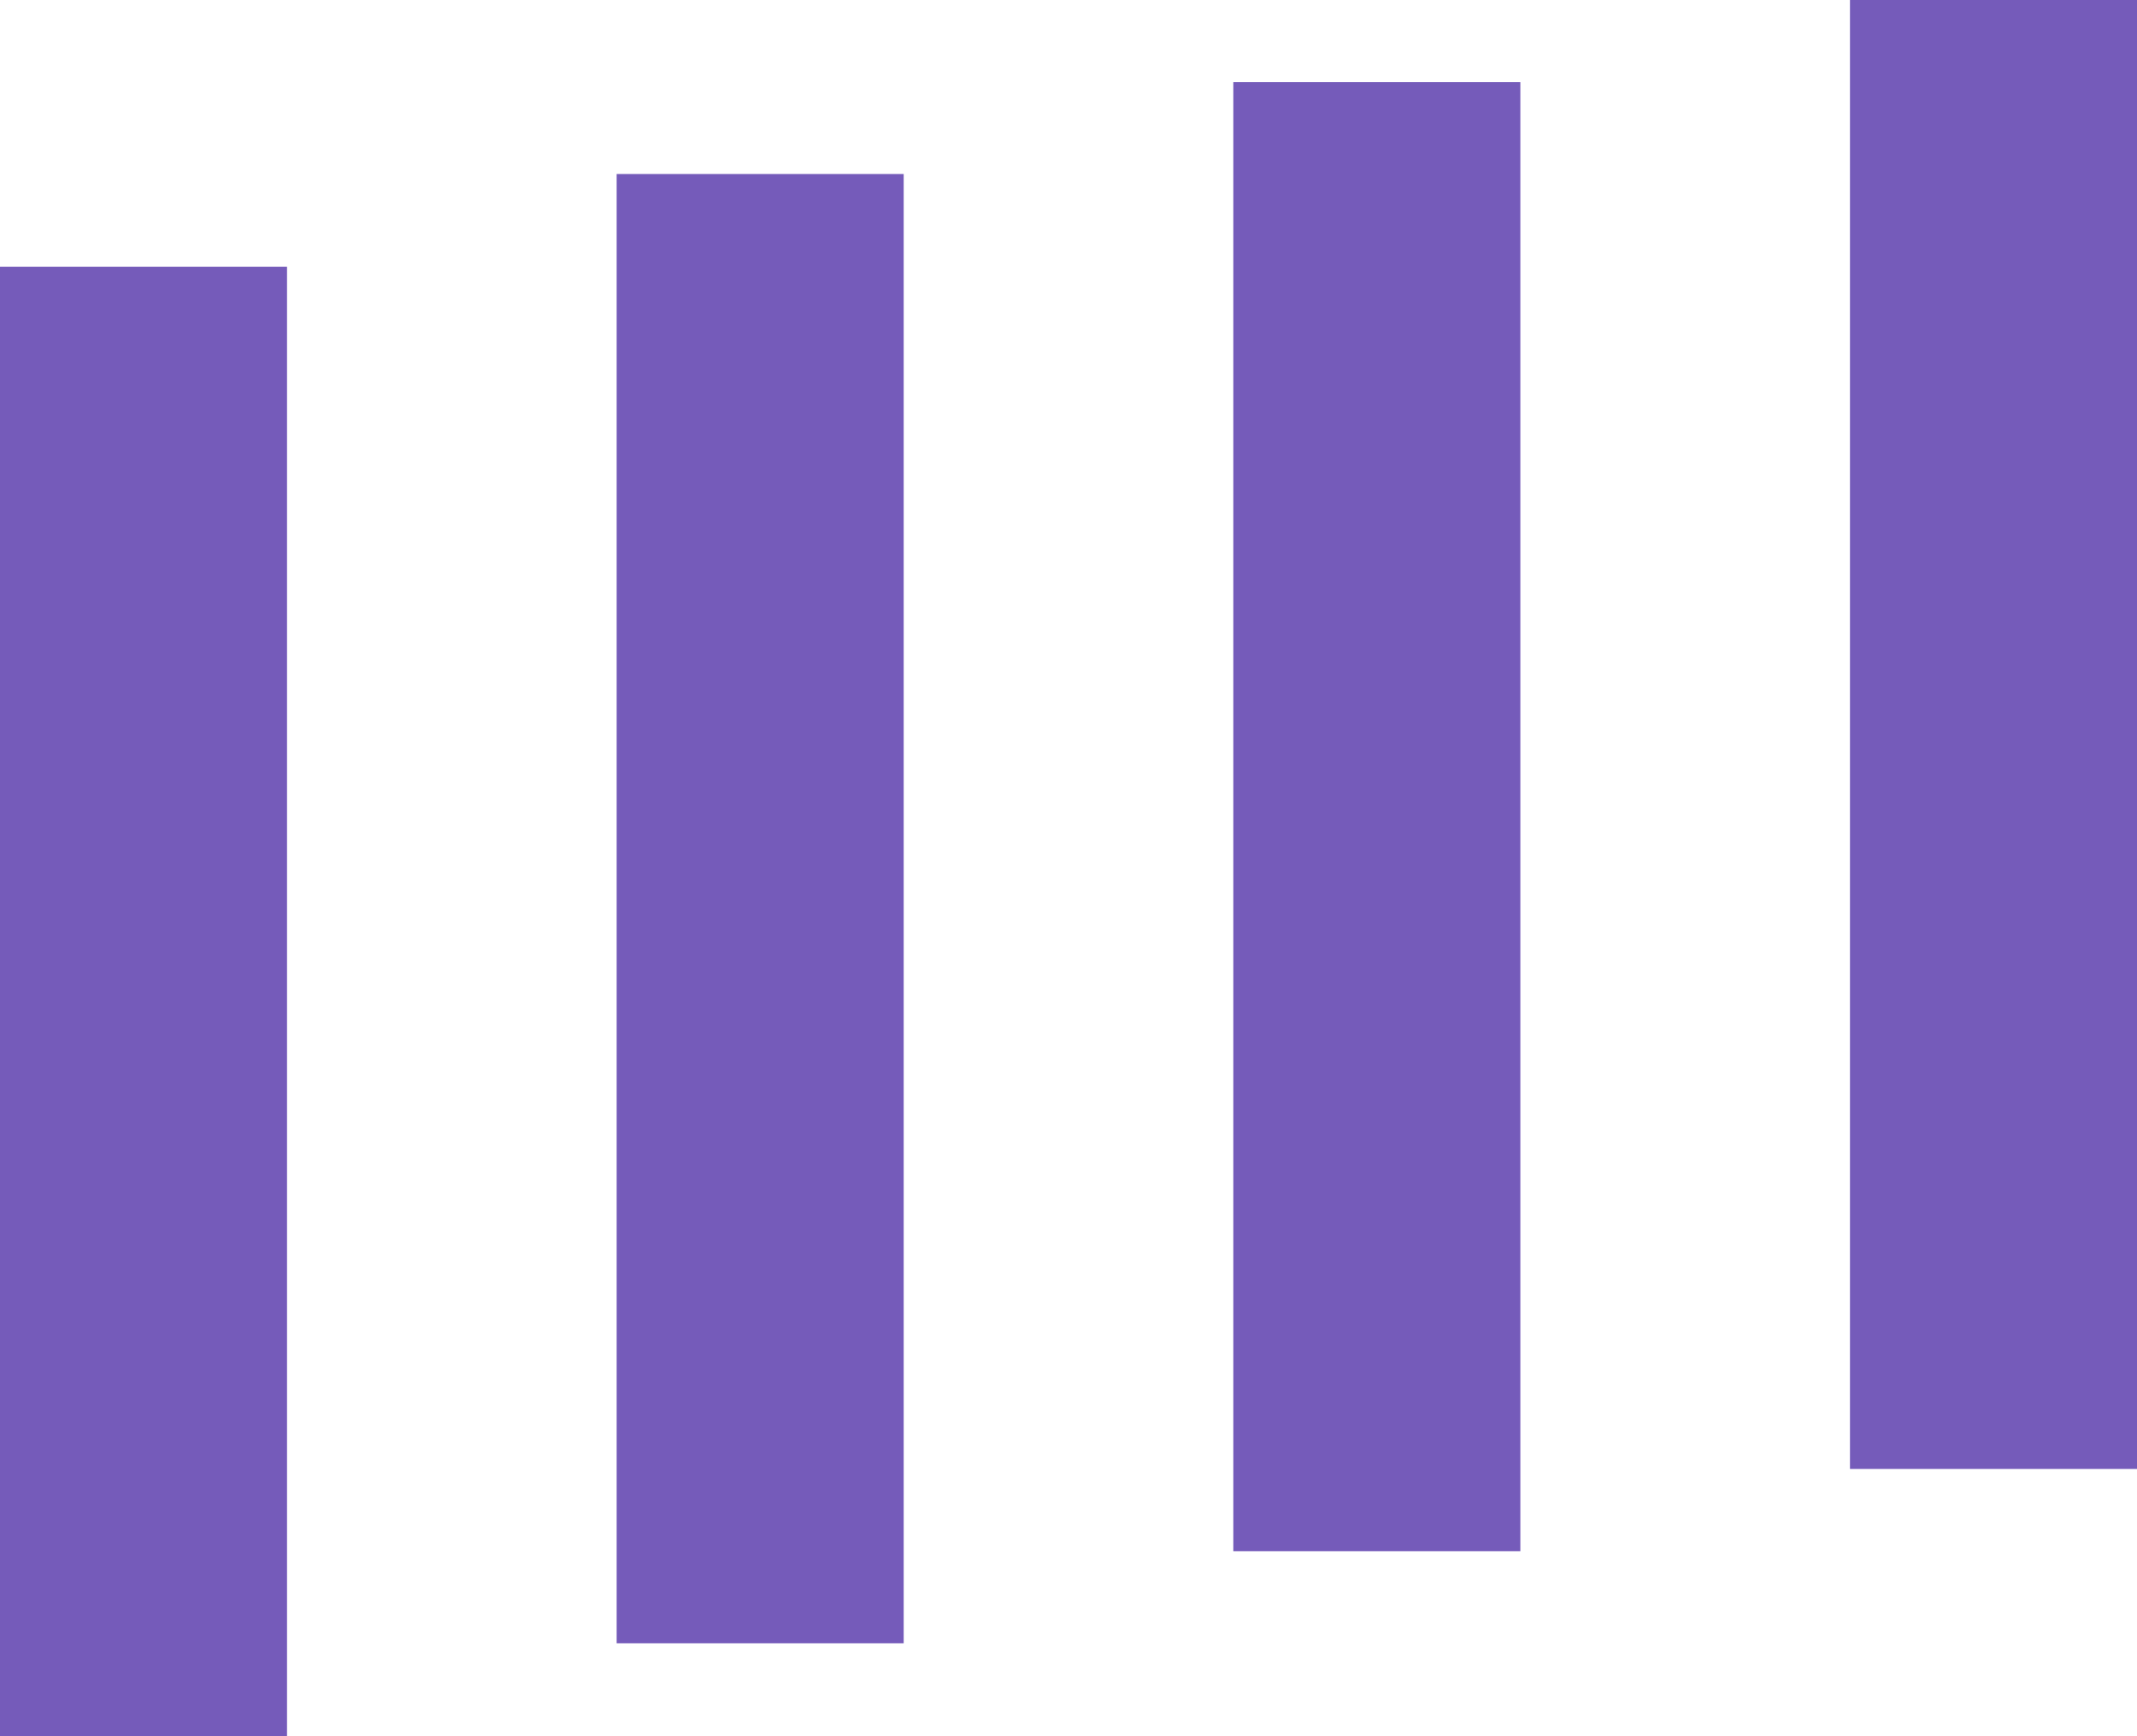<?xml version="1.0" encoding="UTF-8"?> <svg xmlns="http://www.w3.org/2000/svg" width="16" height="13" viewBox="0 0 16 13" fill="none"><path d="M16 0H13.851V10.999H16V0Z" fill="#755BBA"></path><path d="M11.383 0.615H9.234V11.615H11.383V0.615Z" fill="#755BBA"></path><path d="M6.766 1.303H4.617V12.304H6.766V1.303Z" fill="#755BBA"></path><path d="M2.149 1.997H0L8.18776e-06 13H2.149L2.149 1.997Z" fill="#755BBA"></path></svg> 